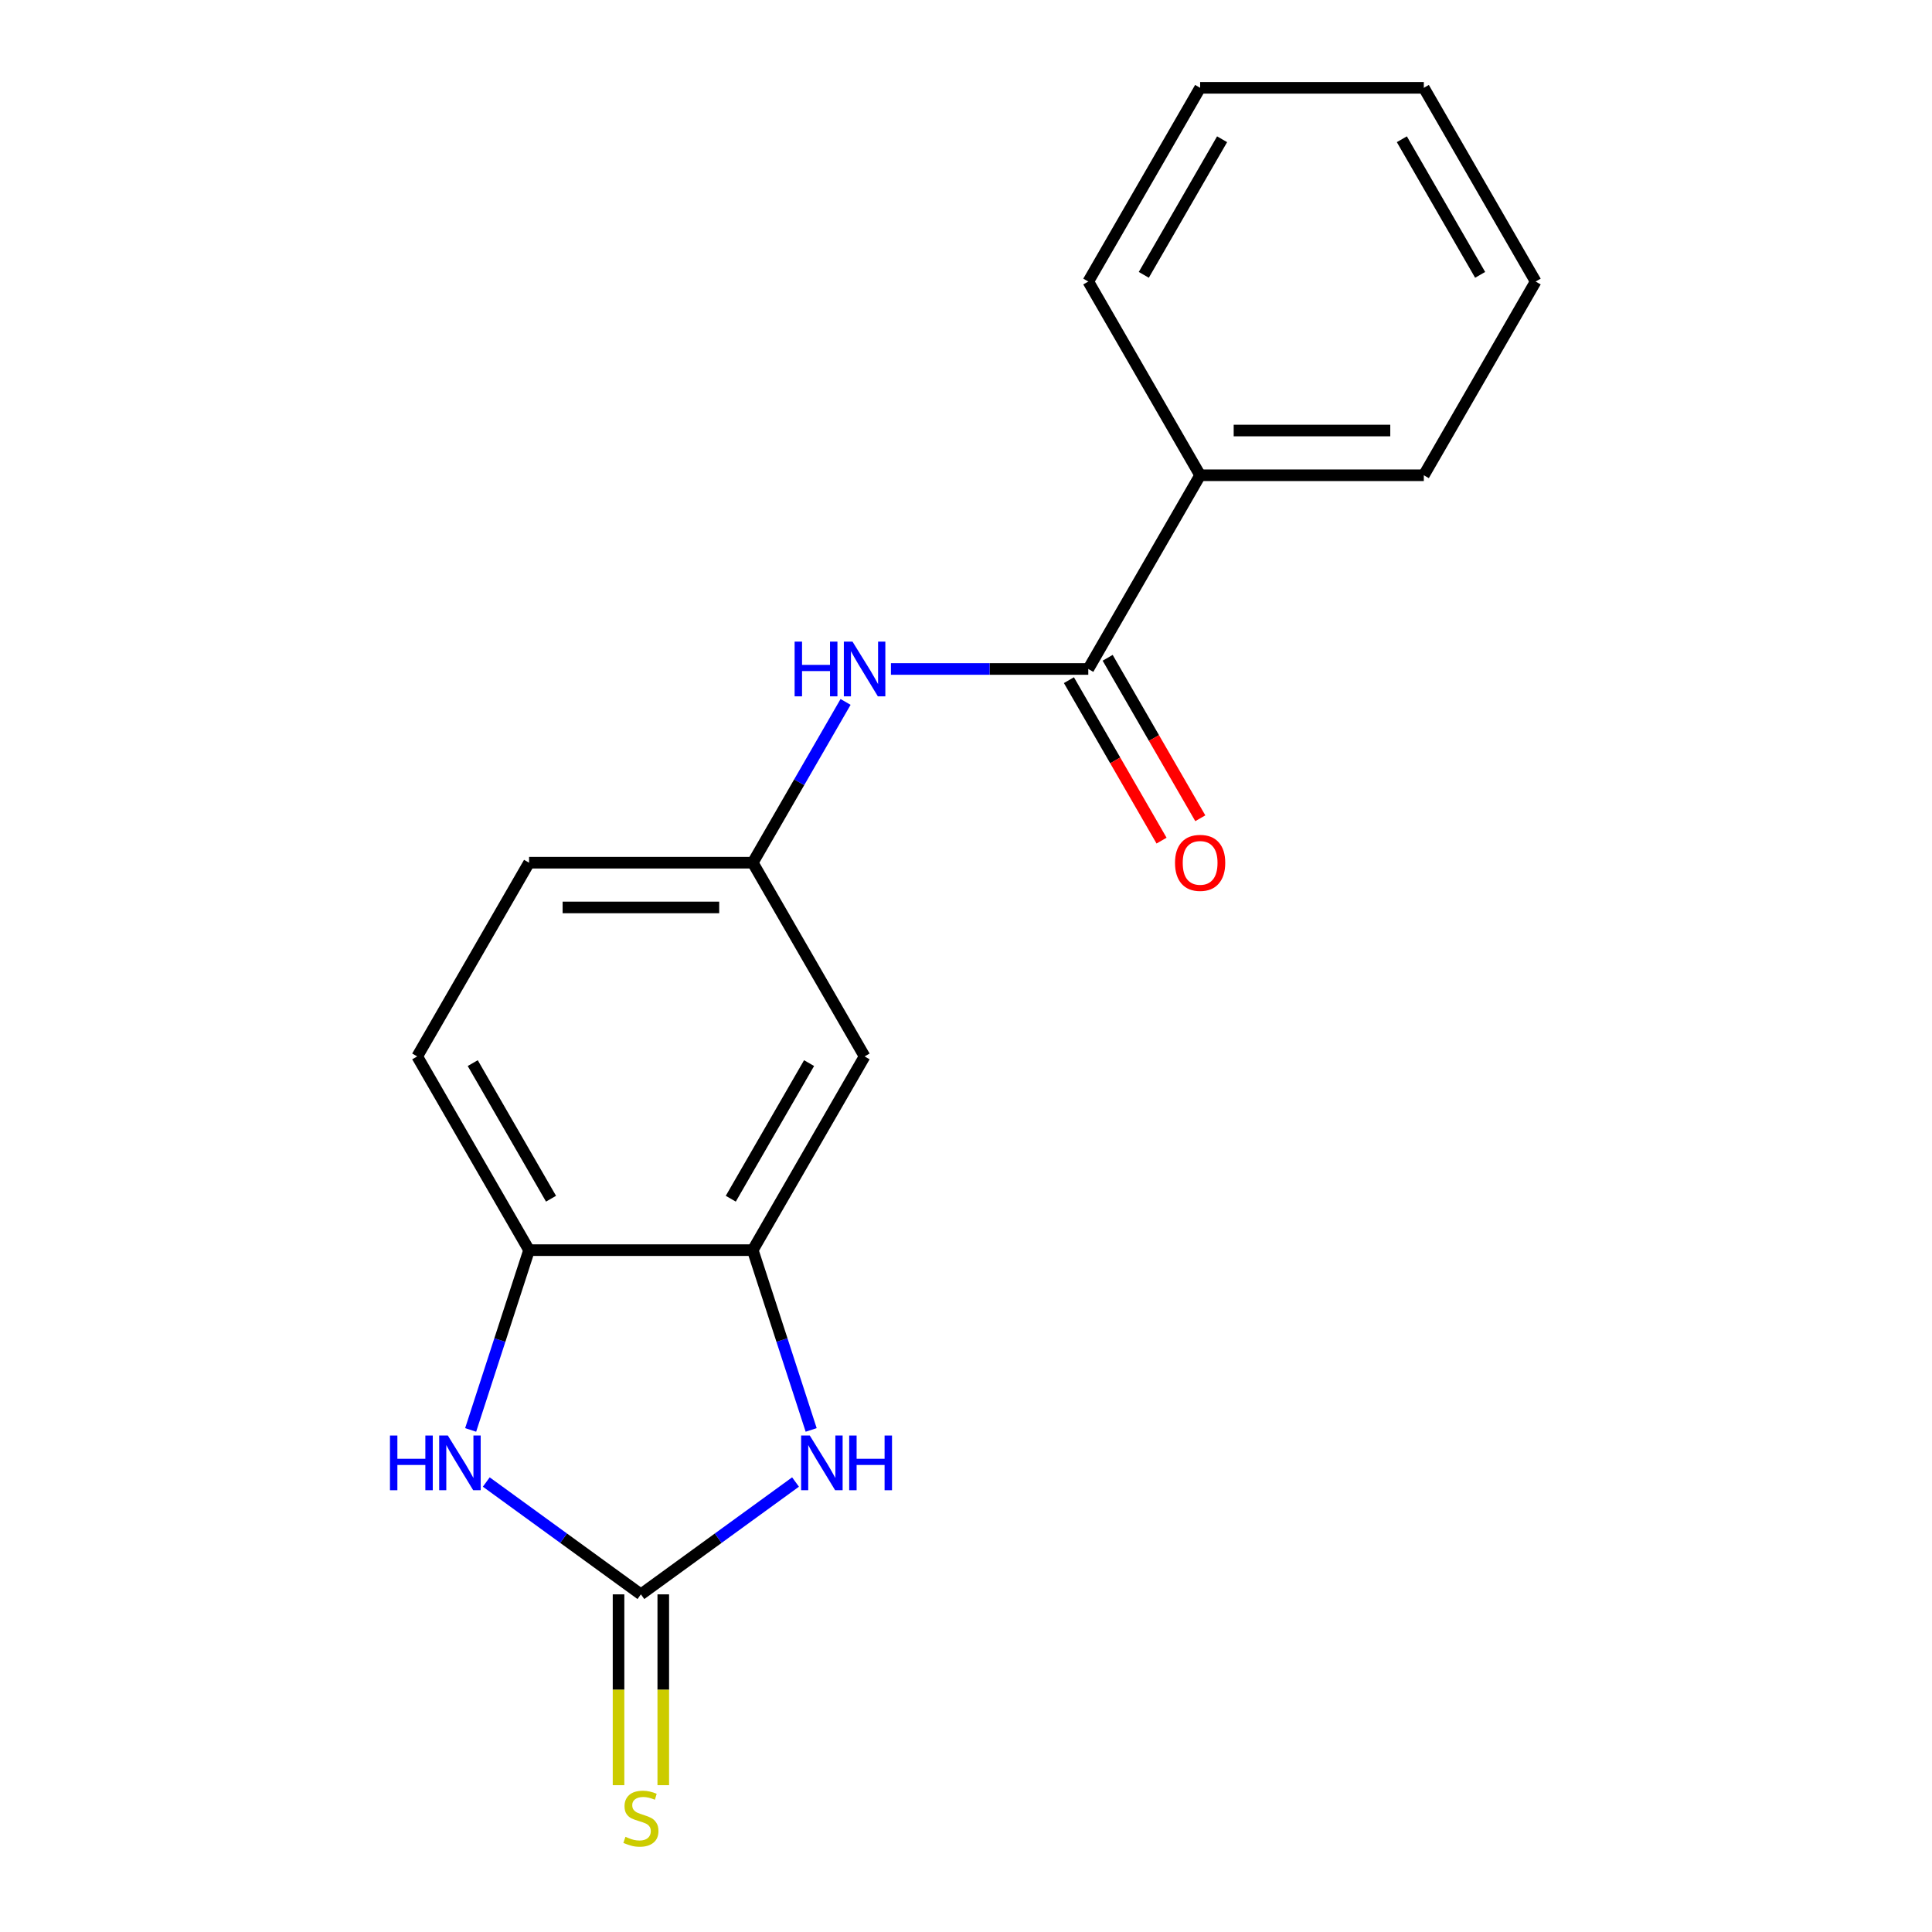 <?xml version='1.0' encoding='iso-8859-1'?>
<svg version='1.1' baseProfile='full'
              xmlns='http://www.w3.org/2000/svg'
                      xmlns:rdkit='http://www.rdkit.org/xml'
                      xmlns:xlink='http://www.w3.org/1999/xlink'
                  xml:space='preserve'
width='1000px' height='1000px' viewBox='0 0 1000 1000'>
<!-- END OF HEADER -->
<rect style='opacity:1.0;fill:#FFFFFF;stroke:none' width='1000' height='1000' x='0' y='0'> </rect>
<path class='bond-0' d='M 331.732,825.24 L 371.749,796.166' style='fill:none;fill-rule:evenodd;stroke:#000000;stroke-width:6px;stroke-linecap:butt;stroke-linejoin:miter;stroke-opacity:1' />
<path class='bond-0' d='M 371.749,796.166 L 411.767,767.092' style='fill:none;fill-rule:evenodd;stroke:#0000FF;stroke-width:6px;stroke-linecap:butt;stroke-linejoin:miter;stroke-opacity:1' />
<path class='bond-1' d='M 331.732,825.24 L 291.715,796.166' style='fill:none;fill-rule:evenodd;stroke:#000000;stroke-width:6px;stroke-linecap:butt;stroke-linejoin:miter;stroke-opacity:1' />
<path class='bond-1' d='M 291.715,796.166 L 251.698,767.092' style='fill:none;fill-rule:evenodd;stroke:#0000FF;stroke-width:6px;stroke-linecap:butt;stroke-linejoin:miter;stroke-opacity:1' />
<path class='bond-7' d='M 320.154,825.24 L 320.154,874.623' style='fill:none;fill-rule:evenodd;stroke:#000000;stroke-width:6px;stroke-linecap:butt;stroke-linejoin:miter;stroke-opacity:1' />
<path class='bond-7' d='M 320.154,874.623 L 320.154,924.007' style='fill:none;fill-rule:evenodd;stroke:#CCCC00;stroke-width:6px;stroke-linecap:butt;stroke-linejoin:miter;stroke-opacity:1' />
<path class='bond-7' d='M 343.31,825.24 L 343.31,874.623' style='fill:none;fill-rule:evenodd;stroke:#000000;stroke-width:6px;stroke-linecap:butt;stroke-linejoin:miter;stroke-opacity:1' />
<path class='bond-7' d='M 343.31,874.623 L 343.31,924.007' style='fill:none;fill-rule:evenodd;stroke:#CCCC00;stroke-width:6px;stroke-linecap:butt;stroke-linejoin:miter;stroke-opacity:1' />
<path class='bond-2' d='M 419.86,740.131 L 404.741,693.601' style='fill:none;fill-rule:evenodd;stroke:#0000FF;stroke-width:6px;stroke-linecap:butt;stroke-linejoin:miter;stroke-opacity:1' />
<path class='bond-2' d='M 404.741,693.601 L 389.623,647.071' style='fill:none;fill-rule:evenodd;stroke:#000000;stroke-width:6px;stroke-linecap:butt;stroke-linejoin:miter;stroke-opacity:1' />
<path class='bond-4' d='M 243.605,740.131 L 258.723,693.601' style='fill:none;fill-rule:evenodd;stroke:#0000FF;stroke-width:6px;stroke-linecap:butt;stroke-linejoin:miter;stroke-opacity:1' />
<path class='bond-4' d='M 258.723,693.601 L 273.842,647.071' style='fill:none;fill-rule:evenodd;stroke:#000000;stroke-width:6px;stroke-linecap:butt;stroke-linejoin:miter;stroke-opacity:1' />
<path class='bond-6' d='M 389.623,647.071 L 447.513,546.802' style='fill:none;fill-rule:evenodd;stroke:#000000;stroke-width:6px;stroke-linecap:butt;stroke-linejoin:miter;stroke-opacity:1' />
<path class='bond-6' d='M 378.252,620.453 L 418.776,550.264' style='fill:none;fill-rule:evenodd;stroke:#000000;stroke-width:6px;stroke-linecap:butt;stroke-linejoin:miter;stroke-opacity:1' />
<path class='bond-18' d='M 389.623,647.071 L 273.842,647.071' style='fill:none;fill-rule:evenodd;stroke:#000000;stroke-width:6px;stroke-linecap:butt;stroke-linejoin:miter;stroke-opacity:1' />
<path class='bond-3' d='M 563.295,346.263 L 512.221,346.263' style='fill:none;fill-rule:evenodd;stroke:#000000;stroke-width:6px;stroke-linecap:butt;stroke-linejoin:miter;stroke-opacity:1' />
<path class='bond-3' d='M 512.221,346.263 L 461.148,346.263' style='fill:none;fill-rule:evenodd;stroke:#0000FF;stroke-width:6px;stroke-linecap:butt;stroke-linejoin:miter;stroke-opacity:1' />
<path class='bond-9' d='M 553.268,352.052 L 577.243,393.579' style='fill:none;fill-rule:evenodd;stroke:#000000;stroke-width:6px;stroke-linecap:butt;stroke-linejoin:miter;stroke-opacity:1' />
<path class='bond-9' d='M 577.243,393.579 L 601.219,435.107' style='fill:none;fill-rule:evenodd;stroke:#FF0000;stroke-width:6px;stroke-linecap:butt;stroke-linejoin:miter;stroke-opacity:1' />
<path class='bond-9' d='M 573.321,340.474 L 597.297,382.001' style='fill:none;fill-rule:evenodd;stroke:#000000;stroke-width:6px;stroke-linecap:butt;stroke-linejoin:miter;stroke-opacity:1' />
<path class='bond-9' d='M 597.297,382.001 L 621.273,423.529' style='fill:none;fill-rule:evenodd;stroke:#FF0000;stroke-width:6px;stroke-linecap:butt;stroke-linejoin:miter;stroke-opacity:1' />
<path class='bond-10' d='M 563.295,346.263 L 621.185,245.993' style='fill:none;fill-rule:evenodd;stroke:#000000;stroke-width:6px;stroke-linecap:butt;stroke-linejoin:miter;stroke-opacity:1' />
<path class='bond-11' d='M 273.842,647.071 L 215.951,546.802' style='fill:none;fill-rule:evenodd;stroke:#000000;stroke-width:6px;stroke-linecap:butt;stroke-linejoin:miter;stroke-opacity:1' />
<path class='bond-11' d='M 285.212,620.453 L 244.689,550.264' style='fill:none;fill-rule:evenodd;stroke:#000000;stroke-width:6px;stroke-linecap:butt;stroke-linejoin:miter;stroke-opacity:1' />
<path class='bond-5' d='M 437.667,363.317 L 413.645,404.925' style='fill:none;fill-rule:evenodd;stroke:#0000FF;stroke-width:6px;stroke-linecap:butt;stroke-linejoin:miter;stroke-opacity:1' />
<path class='bond-5' d='M 413.645,404.925 L 389.623,446.532' style='fill:none;fill-rule:evenodd;stroke:#000000;stroke-width:6px;stroke-linecap:butt;stroke-linejoin:miter;stroke-opacity:1' />
<path class='bond-8' d='M 447.513,546.802 L 389.623,446.532' style='fill:none;fill-rule:evenodd;stroke:#000000;stroke-width:6px;stroke-linecap:butt;stroke-linejoin:miter;stroke-opacity:1' />
<path class='bond-19' d='M 389.623,446.532 L 273.842,446.532' style='fill:none;fill-rule:evenodd;stroke:#000000;stroke-width:6px;stroke-linecap:butt;stroke-linejoin:miter;stroke-opacity:1' />
<path class='bond-19' d='M 372.256,469.688 L 291.209,469.688' style='fill:none;fill-rule:evenodd;stroke:#000000;stroke-width:6px;stroke-linecap:butt;stroke-linejoin:miter;stroke-opacity:1' />
<path class='bond-13' d='M 621.185,245.993 L 736.966,245.993' style='fill:none;fill-rule:evenodd;stroke:#000000;stroke-width:6px;stroke-linecap:butt;stroke-linejoin:miter;stroke-opacity:1' />
<path class='bond-13' d='M 638.552,222.837 L 719.599,222.837' style='fill:none;fill-rule:evenodd;stroke:#000000;stroke-width:6px;stroke-linecap:butt;stroke-linejoin:miter;stroke-opacity:1' />
<path class='bond-14' d='M 621.185,245.993 L 563.295,145.724' style='fill:none;fill-rule:evenodd;stroke:#000000;stroke-width:6px;stroke-linecap:butt;stroke-linejoin:miter;stroke-opacity:1' />
<path class='bond-12' d='M 215.951,546.802 L 273.842,446.532' style='fill:none;fill-rule:evenodd;stroke:#000000;stroke-width:6px;stroke-linecap:butt;stroke-linejoin:miter;stroke-opacity:1' />
<path class='bond-16' d='M 736.966,245.993 L 794.857,145.724' style='fill:none;fill-rule:evenodd;stroke:#000000;stroke-width:6px;stroke-linecap:butt;stroke-linejoin:miter;stroke-opacity:1' />
<path class='bond-15' d='M 563.295,145.724 L 621.185,45.455' style='fill:none;fill-rule:evenodd;stroke:#000000;stroke-width:6px;stroke-linecap:butt;stroke-linejoin:miter;stroke-opacity:1' />
<path class='bond-15' d='M 592.032,142.262 L 632.555,72.073' style='fill:none;fill-rule:evenodd;stroke:#000000;stroke-width:6px;stroke-linecap:butt;stroke-linejoin:miter;stroke-opacity:1' />
<path class='bond-17' d='M 621.185,45.455 L 736.966,45.455' style='fill:none;fill-rule:evenodd;stroke:#000000;stroke-width:6px;stroke-linecap:butt;stroke-linejoin:miter;stroke-opacity:1' />
<path class='bond-20' d='M 794.857,145.724 L 736.966,45.455' style='fill:none;fill-rule:evenodd;stroke:#000000;stroke-width:6px;stroke-linecap:butt;stroke-linejoin:miter;stroke-opacity:1' />
<path class='bond-20' d='M 766.119,142.262 L 725.596,72.073' style='fill:none;fill-rule:evenodd;stroke:#000000;stroke-width:6px;stroke-linecap:butt;stroke-linejoin:miter;stroke-opacity:1' />
<path  class='atom-1' d='M 419.141 743.026
L 428.421 758.026
Q 429.341 759.506, 430.821 762.186
Q 432.301 764.866, 432.381 765.026
L 432.381 743.026
L 436.141 743.026
L 436.141 771.346
L 432.261 771.346
L 422.301 754.946
Q 421.141 753.026, 419.901 750.826
Q 418.701 748.626, 418.341 747.946
L 418.341 771.346
L 414.661 771.346
L 414.661 743.026
L 419.141 743.026
' fill='#0000FF'/>
<path  class='atom-1' d='M 439.541 743.026
L 443.381 743.026
L 443.381 755.066
L 457.861 755.066
L 457.861 743.026
L 461.701 743.026
L 461.701 771.346
L 457.861 771.346
L 457.861 758.266
L 443.381 758.266
L 443.381 771.346
L 439.541 771.346
L 439.541 743.026
' fill='#0000FF'/>
<path  class='atom-2' d='M 201.843 743.026
L 205.683 743.026
L 205.683 755.066
L 220.163 755.066
L 220.163 743.026
L 224.003 743.026
L 224.003 771.346
L 220.163 771.346
L 220.163 758.266
L 205.683 758.266
L 205.683 771.346
L 201.843 771.346
L 201.843 743.026
' fill='#0000FF'/>
<path  class='atom-2' d='M 231.803 743.026
L 241.083 758.026
Q 242.003 759.506, 243.483 762.186
Q 244.963 764.866, 245.043 765.026
L 245.043 743.026
L 248.803 743.026
L 248.803 771.346
L 244.923 771.346
L 234.963 754.946
Q 233.803 753.026, 232.563 750.826
Q 231.363 748.626, 231.003 747.946
L 231.003 771.346
L 227.323 771.346
L 227.323 743.026
L 231.803 743.026
' fill='#0000FF'/>
<path  class='atom-6' d='M 411.293 332.103
L 415.133 332.103
L 415.133 344.143
L 429.613 344.143
L 429.613 332.103
L 433.453 332.103
L 433.453 360.423
L 429.613 360.423
L 429.613 347.343
L 415.133 347.343
L 415.133 360.423
L 411.293 360.423
L 411.293 332.103
' fill='#0000FF'/>
<path  class='atom-6' d='M 441.253 332.103
L 450.533 347.103
Q 451.453 348.583, 452.933 351.263
Q 454.413 353.943, 454.493 354.103
L 454.493 332.103
L 458.253 332.103
L 458.253 360.423
L 454.373 360.423
L 444.413 344.023
Q 443.253 342.103, 442.013 339.903
Q 440.813 337.703, 440.453 337.023
L 440.453 360.423
L 436.773 360.423
L 436.773 332.103
L 441.253 332.103
' fill='#0000FF'/>
<path  class='atom-8' d='M 323.732 950.741
Q 324.052 950.861, 325.372 951.421
Q 326.692 951.981, 328.132 952.341
Q 329.612 952.661, 331.052 952.661
Q 333.732 952.661, 335.292 951.381
Q 336.852 950.061, 336.852 947.781
Q 336.852 946.221, 336.052 945.261
Q 335.292 944.301, 334.092 943.781
Q 332.892 943.261, 330.892 942.661
Q 328.372 941.901, 326.852 941.181
Q 325.372 940.461, 324.292 938.941
Q 323.252 937.421, 323.252 934.861
Q 323.252 931.301, 325.652 929.101
Q 328.092 926.901, 332.892 926.901
Q 336.172 926.901, 339.892 928.461
L 338.972 931.541
Q 335.572 930.141, 333.012 930.141
Q 330.252 930.141, 328.732 931.301
Q 327.212 932.421, 327.252 934.381
Q 327.252 935.901, 328.012 936.821
Q 328.812 937.741, 329.932 938.261
Q 331.092 938.781, 333.012 939.381
Q 335.572 940.181, 337.092 940.981
Q 338.612 941.781, 339.692 943.421
Q 340.812 945.021, 340.812 947.781
Q 340.812 951.701, 338.172 953.821
Q 335.572 955.901, 331.212 955.901
Q 328.692 955.901, 326.772 955.341
Q 324.892 954.821, 322.652 953.901
L 323.732 950.741
' fill='#CCCC00'/>
<path  class='atom-10' d='M 608.185 446.612
Q 608.185 439.812, 611.545 436.012
Q 614.905 432.212, 621.185 432.212
Q 627.465 432.212, 630.825 436.012
Q 634.185 439.812, 634.185 446.612
Q 634.185 453.492, 630.785 457.412
Q 627.385 461.292, 621.185 461.292
Q 614.945 461.292, 611.545 457.412
Q 608.185 453.532, 608.185 446.612
M 621.185 458.092
Q 625.505 458.092, 627.825 455.212
Q 630.185 452.292, 630.185 446.612
Q 630.185 441.052, 627.825 438.252
Q 625.505 435.412, 621.185 435.412
Q 616.865 435.412, 614.505 438.212
Q 612.185 441.012, 612.185 446.612
Q 612.185 452.332, 614.505 455.212
Q 616.865 458.092, 621.185 458.092
' fill='#FF0000'/>
</svg>
